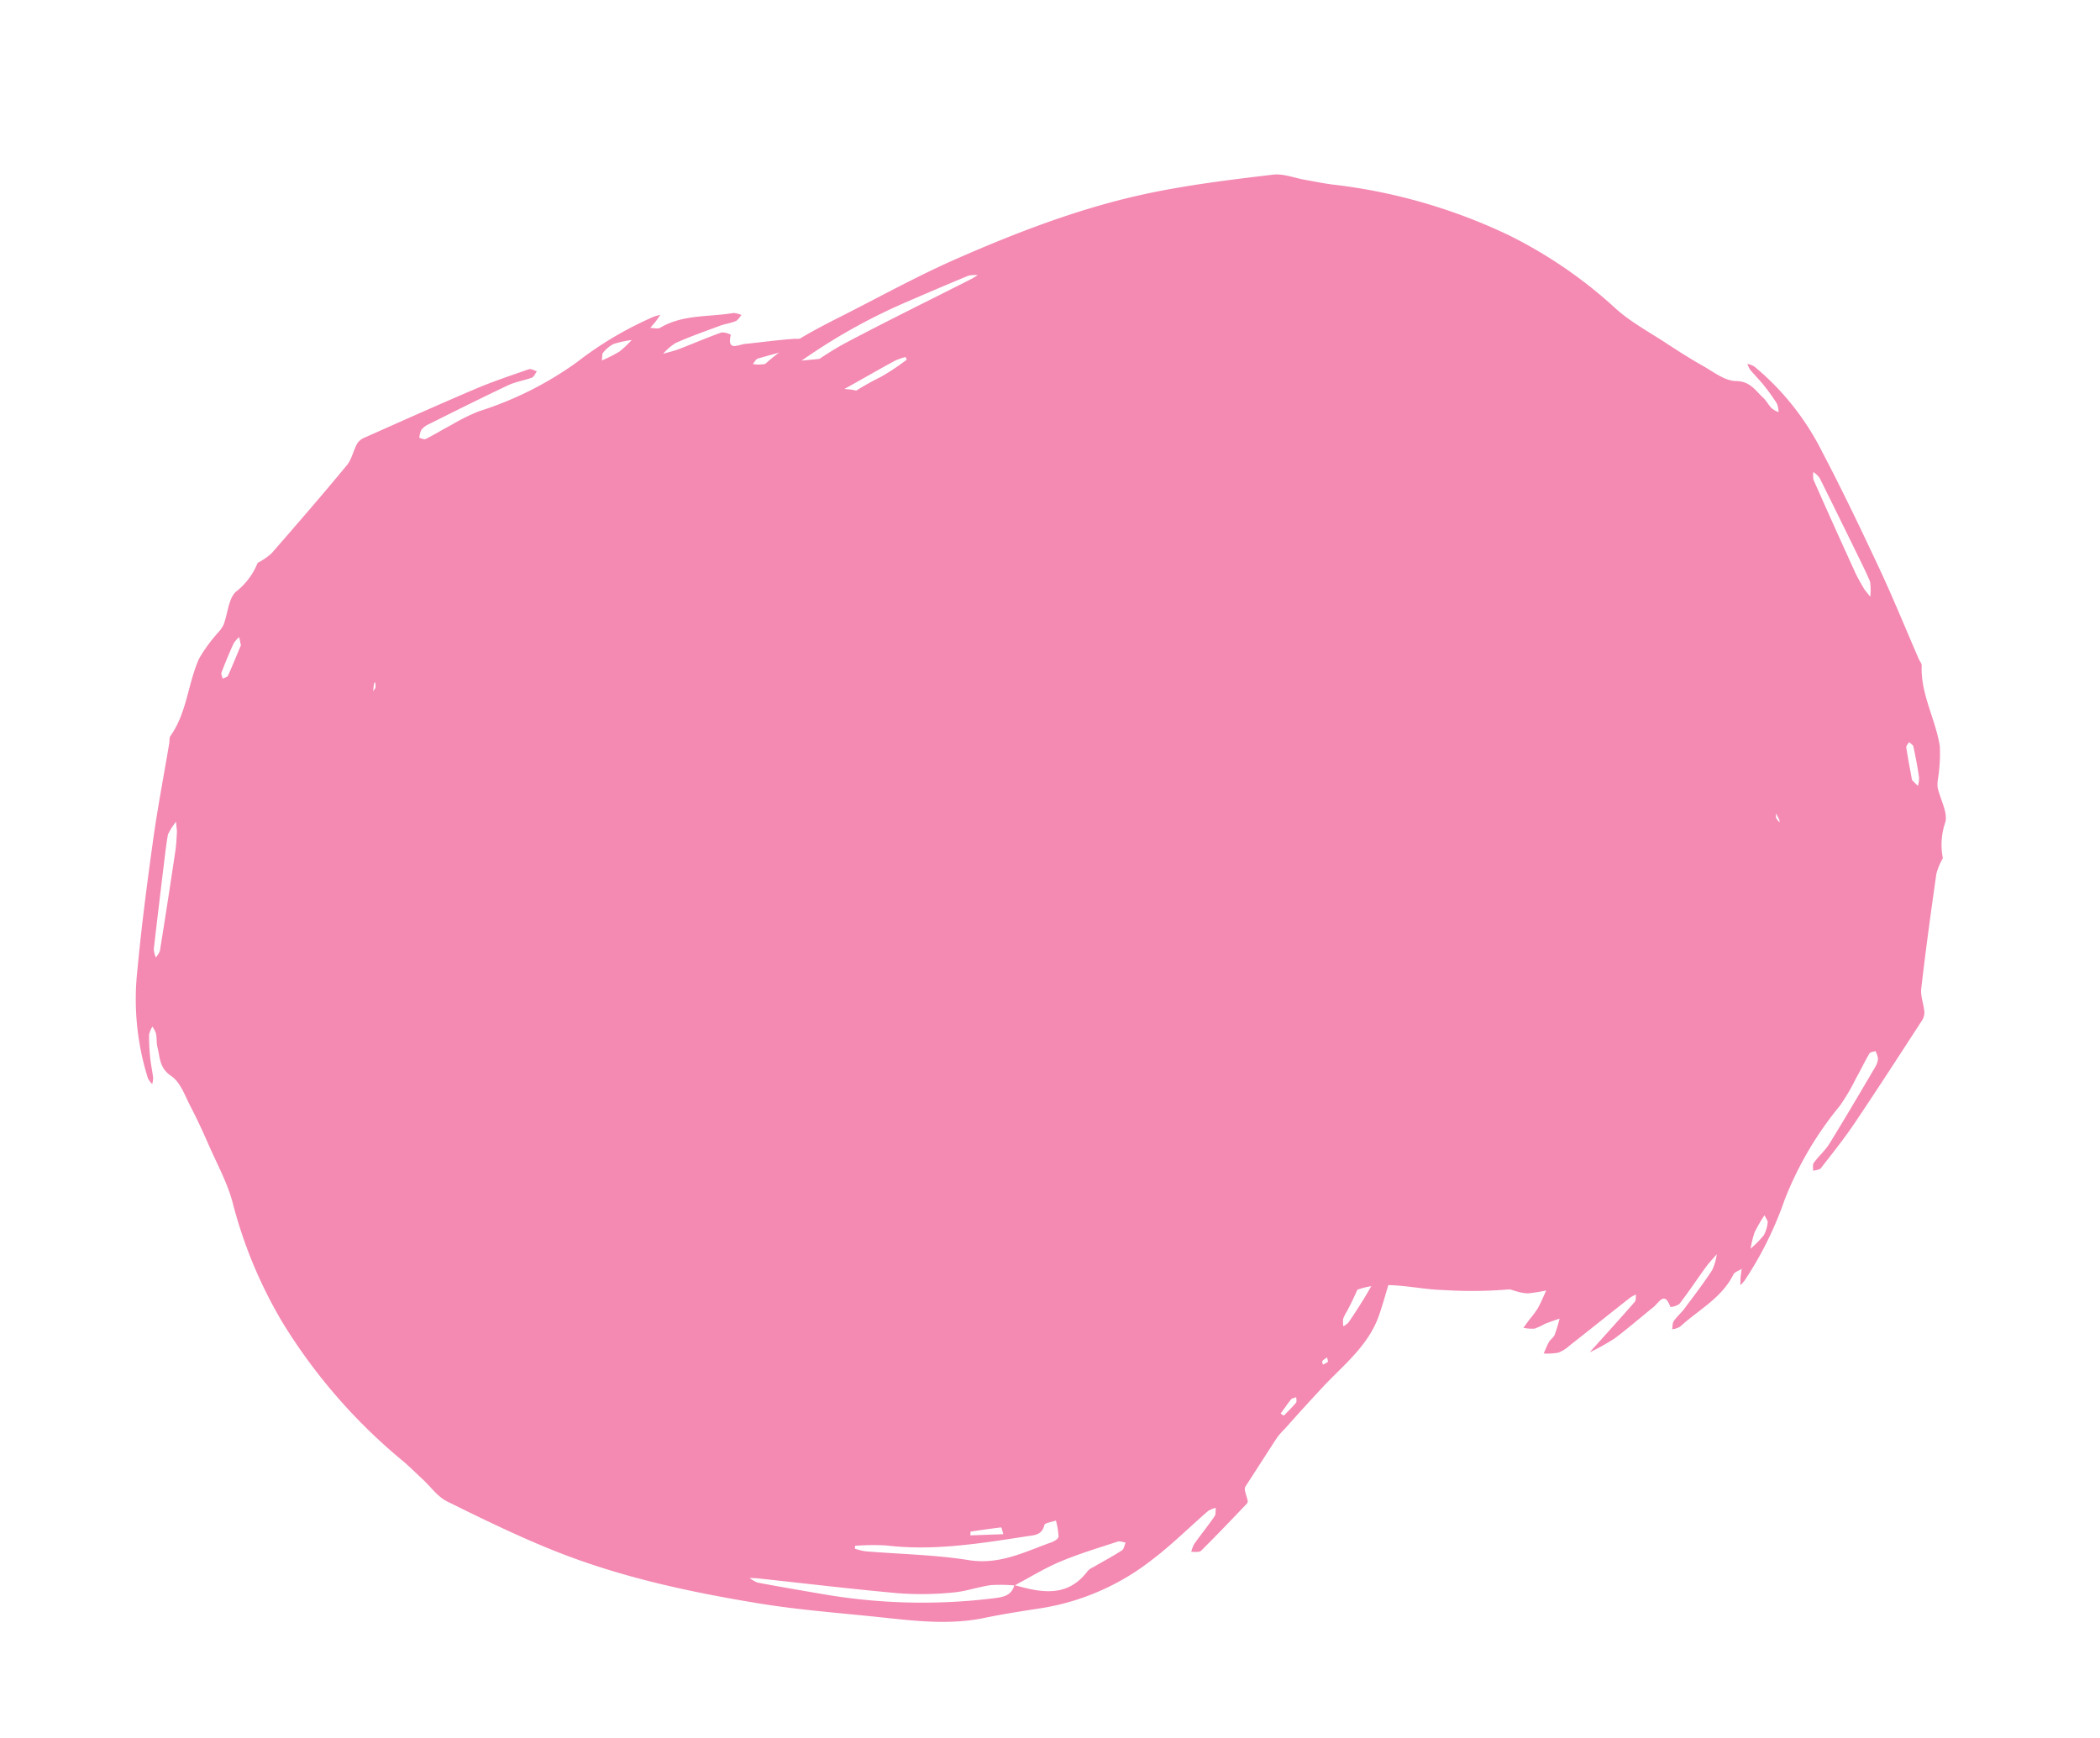 <svg xmlns="http://www.w3.org/2000/svg" width="326.609" height="270.317" viewBox="0 0 326.609 270.317"><g transform="translate(339.71 221.967) rotate(161)"><path d="M188.676,86.65c3.435.992,5.927,2.988,6.981,6.535.372,1.252.744,2.5,1.228,3.708a49.583,49.583,0,0,1,2.257,30.6,6.874,6.874,0,0,0-.31,1.376,4.225,4.225,0,0,0,.31,1.1,3.074,3.074,0,0,0,.632-.769c1.972-5.344,3.571-10.788,3.571-16.542,0-3.41-.384-6.833-.521-10.243a14.24,14.24,0,0,1,.372-2.567,9.231,9.231,0,0,1,.905,2.195c.57,4.278,1.848,8.42.955,12.909-.769,3.894-.6,7.973-.942,11.966-.434,5.034-3.522,8.9-5.853,13.107-.682,1.228-1.339,2.455-2.009,3.683-.719,1.327-1.414,2.666-2.12,3.993a10.616,10.616,0,0,0-.794,1.538c-.967,2.778-1.9,5.568-2.852,8.345-.2.57-.223.558.732,2.158a.672.672,0,0,1,.062.57c-1.686,2.964-3.373,5.94-5.146,8.854-.211.347-.942.384-1.438.558a4.638,4.638,0,0,1,.149-1.327c.645-1.649,1.4-3.261,2.021-4.923.136-.372-.074-.88-.136-1.327a4.128,4.128,0,0,0-1.042.769c-2.158,3.075-4.117,6.324-6.461,9.263a37.552,37.552,0,0,1-14.855,11.582c-2.827,1.19-5.667,2.368-8.42,3.7-4.948,2.381-10.292,3.05-15.624,3.794-6.3.88-12.586,1.972-18.923,2.492-10.726.88-21.5,1.24-32.216-.161-6.25-.818-12.45-2.145-18.625-3.484-1.612-.347-3.026-1.6-4.538-2.43-1.24-.682-2.455-1.414-3.72-2.034a86.426,86.426,0,0,1-23.374-16.393,71.023,71.023,0,0,1-12-16.195c-1.513-2.728-3.7-5.1-5.63-7.589-1.352-1.748-2.74-3.5-4.2-5.146-1.3-1.451-2.517-3.41-4.179-4.005-2.1-.756-2.368-2.368-3.15-3.819-.335-.62-.422-1.352-.732-2a4.008,4.008,0,0,0-.806-.918,3.991,3.991,0,0,0-.2,1.339A32.194,32.194,0,0,0,9.047,134.3c.36,1,.831,1.959,1.215,2.951a3.787,3.787,0,0,1,.1,1,3.318,3.318,0,0,1-.868-.719,40.967,40.967,0,0,1-5.655-15.91c-1.017-6.647-1.786-13.33-2.5-20.014C.788,96.471.515,91.3.106,86.141c-.025-.347-.211-.756-.1-1.054,1.637-4.142.67-8.569,1.426-12.785a24.552,24.552,0,0,1,1.934-4.737,4.888,4.888,0,0,0,.484-1.3c.211-1.885-.285-4.3.707-5.543a10.723,10.723,0,0,0,2.1-5.072l-.05.062a10.37,10.37,0,0,0,1.786-2C11.13,48.37,13.846,43,16.437,37.582c.508-1.066.422-2.406.719-3.584a2.375,2.375,0,0,1,.831-1.178c4.985-3.881,9.945-7.787,14.992-11.594,2.344-1.773,4.836-3.348,7.3-4.96.31-.2.856-.012,1.29,0-.161.4-.223.955-.521,1.153-1.066.732-2.306,1.228-3.3,2.046-3.559,2.914-7.056,5.915-10.553,8.9a3,3,0,0,0-.856,1.116,3.469,3.469,0,0,0,0,1.24c.347,0,.806.124,1-.05,1.153-.992,2.22-2.083,3.36-3.1a30.709,30.709,0,0,1,3.646-3.1A53.743,53.743,0,0,0,47.227,13.439a55.232,55.232,0,0,1,9.945-9.821,7.811,7.811,0,0,1,.893-.5c-.149.372-.273.756-.434,1.128-.186.409-.4.818-.6,1.215.508-.124,1.19-.087,1.513-.409C61.462,2.167,65.48,1.634,69.014.084a3.3,3.3,0,0,1,1.3.012c-.211.384-.335.893-.657,1.128-.657.5-1.451.794-2.133,1.252-2.046,1.4-4.117,2.765-6.076,4.29a8.582,8.582,0,0,0-1.5,2.12c.744-.446,1.525-.831,2.232-1.327,1.934-1.352,3.807-2.79,5.779-4.092a2.793,2.793,0,0,1,1.488,0c.025,2.716,1.463,1.215,2.492.843,2.443-.88,4.861-1.86,7.341-2.654A35.155,35.155,0,0,1,83.609.89c-3.311,1.835-6.262,3.46-9.176,5.134-.285.161-.384.67-.57,1.017a5.172,5.172,0,0,0,.992-.149c3.782-1.314,7.552-2.666,11.334-3.98a5.734,5.734,0,0,1,2.046-.484,9.54,9.54,0,0,1,2.195.62c-.459.484-.868.992-1.364,1.426-.347.31-.893.409-1.19.756a24.184,24.184,0,0,0-1.55,2.145c.818,0,1.649,0,2.468-.037a9.363,9.363,0,0,1,1.736-.174,7.048,7.048,0,0,1,1.587.682c-.446.31-.893.632-1.352.942a15.335,15.335,0,0,0-1.736,1.19c-.769.682-1.451,1.463-2.158,2.207a27.177,27.177,0,0,1,2.84.5,6.942,6.942,0,0,1,1.612.905c.372.223.707.6,1.1.67a69.04,69.04,0,0,1,9.585,3.212c4.489,1.662,8.631,5.022,13.9,4.278a1.266,1.266,0,0,1,1.066.521c1.314,3.708,1.327,3.621,4.228,4.824a64.562,64.562,0,0,1,6.126,3.112,2.071,2.071,0,0,1,.98,1.376c.186,2.852,2.381,4.154,4.427,4.96,4.365,1.711,8.953,2.889,13.429,4.328,2.108.682,4.191,1.476,6.3,2.17,1.525.508,3.088.918,4.613,1.4a6.607,6.607,0,0,1,2.282.856,24.416,24.416,0,0,1,2.48,2.8c-1.128-.174-2.257-.384-3.385-.508s-2.232-.186-3.348-.26c.794.756,1.538,1.562,2.381,2.244a10.527,10.527,0,0,0,2.12,1.29c1.389.682,1.649,1.5.57,2.7-1.5,1.662-.93,2.331,1.066,3.174,2.976,1.252,5.828,2.964,7.267,6.175l.05-.05c-1.091-.384-2.492-1.972-2.8.707l-2.083.186c.632.645,1.252,1.314,1.934,1.9.124.112.57-.161.868-.248-.26-.632-.521-1.252-.781-1.885,3.918,1.662,6.423,5.072,9.139,8.035,3.856,4.216,7.143,8.953,10.615,13.516.632.818,1.029,1.612,2.145.632a10.153,10.153,0,0,1,1.141.967c-1.2,2.133-.955,2.716,1.934,4.514a2.1,2.1,0,0,0,.074.694c.769,1.624,1.562,3.249,2.368,4.861,0,0,.186-.062.285-.1-.707-1.525-1.4-3.063-2.12-4.588a4.457,4.457,0,0,0-.645-.818c-.645-1.513-1.29-3.026-1.922-4.538Zm-29.364,94.775a23.481,23.481,0,0,0-3.633.856c-1.835.744-3.509,1.885-5.369,2.517a49.924,49.924,0,0,1-8.2,2.17C134.9,188.1,127.643,189,120.4,190.006c-.459.062-.893.174-1.352.26a4.758,4.758,0,0,0,1.414.4c3.534-.211,7.056-.471,10.59-.744a90.7,90.7,0,0,0,25.47-5.729c1.339-.521,2.716-1,2.74-2.815,4.34.136,8.507-.062,10.54-4.9a2.588,2.588,0,0,1,.694-.781c1.228-1.19,2.5-2.344,3.683-3.6.26-.273.186-.868.26-1.314-.409.037-.918-.05-1.228.149-2.678,1.686-5.407,3.3-7.936,5.2-2.12,1.587-3.993,3.522-5.977,5.295Zm-25.557,0,.074.471a12.019,12.019,0,0,0,1.637,0c5.332-.868,10.627-2.1,15.984-2.567,4.861-.422,8.159-3.385,11.855-5.841.372-.248.868-.794.794-1.091a12.258,12.258,0,0,0-1-2.319c-.546.372-1.575.756-1.575,1.128.025,1.649-1.228,1.922-2.257,2.356-6.746,2.827-13.454,5.729-20.82,6.659a35.262,35.262,0,0,0-4.687,1.228ZM4.1,97.773a9.64,9.64,0,0,0-.744,2.244c.087,1.4.273,2.8.446,4.191q.837,6.808,1.724,13.615a3.914,3.914,0,0,0,.62,1.19,3.509,3.509,0,0,0,.372-1.141q-.67-7.887-1.438-15.748c-.087-.93-.285-1.848-.459-2.778-.062-.322-.211-.62-.533-1.575Zm193.717,11.111c-.744-2.827-1.525-5.878-2.393-8.9-.136-.459-.62-.818-.955-1.215-.136.583-.508,1.228-.384,1.736.769,3.038,1.637,6.051,2.517,9.065.112.36.521.632.794.942.112-.434.223-.868.409-1.612ZM7.236,68.732c-.136-.285-.347-.732-.57-1.166a4.324,4.324,0,0,0-.6,1.166c-.3,1.6-.533,3.212-.732,4.836-.037.273.26.583.409.88.236-.211.632-.384.682-.632.3-1.6.521-3.212.806-5.072Zm148.431,105.39a8.531,8.531,0,0,0-.558-.955c-1.488.57-2.976,1.166-4.452,1.786-.05.025.05.384.087.583,1.6-.459,3.2-.918,4.91-1.414ZM50.959,12.2a23.341,23.341,0,0,0,2.319-2.009,15.555,15.555,0,0,0,1.414-2.207A16.259,16.259,0,0,0,52.063,9.3,5.222,5.222,0,0,0,50.848,11c-.112.2.037.546.112,1.19ZM159.809,59.084c-.087.2-.186.409-.285.632,1.178.409,2.344.818,3.522,1.2.074.025.248-.3.372-.446-.806-.322-1.624-.645-2.43-.967-.322-.124-.657-.223-1.178-.409Zm34.907,83.33c-.347.26-.62.347-.707.533-.372.831-.694,1.686-1.042,2.53a2.542,2.542,0,0,0,.558.2c.484-.794.955-1.587,1.364-2.418.087-.186-.1-.5-.186-.831Zm-165.8-71.7c.1-.335.236-.533.211-.719a3.75,3.75,0,0,0-.26-.769.872.872,0,0,0-.1.322c.025.347.087.682.149,1.166Zm168.953,64.568a3.254,3.254,0,0,0-.583.707c-.05.124.136.347.223.533a3.233,3.233,0,0,0,.632-.6c.062-.1-.136-.347-.273-.645Z" transform="translate(0.029 40.23)" fill="#f489b2"/><path d="M188.705,86.637c3.435.992,5.927,2.988,6.981,6.535.372,1.252.744,2.5,1.228,3.708a49.583,49.583,0,0,1,2.257,30.6,6.874,6.874,0,0,0-.31,1.376,4.225,4.225,0,0,0,.31,1.1,3.074,3.074,0,0,0,.632-.769c1.972-5.344,3.571-10.788,3.571-16.542,0-3.41-.384-6.833-.521-10.243a14.24,14.24,0,0,1,.372-2.567,9.231,9.231,0,0,1,.905,2.195c.57,4.278,1.848,8.42.955,12.909-.769,3.894-.6,7.973-.942,11.966-.434,5.035-3.522,8.9-5.853,13.107-.682,1.228-1.339,2.455-2.009,3.683-.719,1.327-1.414,2.666-2.12,3.993a10.616,10.616,0,0,0-.794,1.538c-.967,2.778-1.9,5.568-2.852,8.345-.2.57-.223.558.732,2.158a.672.672,0,0,1,.062.57c-1.686,2.964-3.373,5.94-5.146,8.854-.211.347-.942.384-1.438.558a4.638,4.638,0,0,1,.149-1.327c.645-1.649,1.4-3.261,2.021-4.923.136-.372-.074-.88-.136-1.327a4.128,4.128,0,0,0-1.042.769c-2.158,3.075-4.117,6.324-6.461,9.263A37.552,37.552,0,0,1,164.4,183.756c-2.827,1.19-5.667,2.368-8.42,3.7-4.948,2.381-10.292,3.05-15.624,3.794-6.3.88-12.586,1.972-18.923,2.492-10.726.88-21.5,1.24-32.216-.161-6.25-.818-12.45-2.145-18.625-3.484-1.612-.347-3.026-1.6-4.538-2.43-1.24-.682-2.455-1.414-3.72-2.034A86.426,86.426,0,0,1,38.96,169.235a71.023,71.023,0,0,1-12-16.195c-1.513-2.728-3.7-5.1-5.63-7.589-1.352-1.748-2.74-3.5-4.2-5.146-1.3-1.451-2.517-3.41-4.179-4.005-2.1-.756-2.368-2.368-3.15-3.819-.335-.62-.422-1.352-.732-2a4.008,4.008,0,0,0-.806-.918,3.991,3.991,0,0,0-.2,1.339,32.194,32.194,0,0,0,1.017,3.385c.36,1,.831,1.959,1.215,2.951a3.787,3.787,0,0,1,.1,1,3.318,3.318,0,0,1-.868-.719,40.967,40.967,0,0,1-5.655-15.91c-1.017-6.647-1.786-13.33-2.5-20.014C.817,96.458.544,91.287.135,86.129c-.025-.347-.211-.756-.1-1.054C1.672,80.933.7,76.506,1.461,72.29A24.552,24.552,0,0,1,3.4,67.553a4.888,4.888,0,0,0,.484-1.3c.211-1.885-.285-4.3.707-5.543a10.723,10.723,0,0,0,2.1-5.072l-.05.062a10.37,10.37,0,0,0,1.786-2c2.74-5.345,5.456-10.714,8.048-16.133.508-1.066.422-2.406.719-3.584a2.375,2.375,0,0,1,.831-1.178C23,28.927,27.961,25.02,33.008,21.214c2.344-1.773,4.836-3.348,7.3-4.96.31-.2.856-.012,1.29,0-.161.4-.223.955-.521,1.153-1.066.732-2.306,1.228-3.3,2.046-3.559,2.914-7.056,5.915-10.553,8.9a3,3,0,0,0-.856,1.116,3.469,3.469,0,0,0,0,1.24c.347,0,.806.124,1-.05,1.153-.992,2.22-2.083,3.36-3.1a30.709,30.709,0,0,1,3.646-3.1A53.743,53.743,0,0,0,47.255,13.426,55.232,55.232,0,0,1,57.2,3.605a7.811,7.811,0,0,1,.893-.5c-.149.372-.273.756-.434,1.128-.186.409-.4.818-.6,1.215.508-.124,1.19-.087,1.513-.409C61.491,2.154,65.509,1.621,69.043.071a3.3,3.3,0,0,1,1.3.012c-.211.384-.335.893-.657,1.128-.657.5-1.451.794-2.133,1.252-2.046,1.4-4.117,2.765-6.076,4.29a8.582,8.582,0,0,0-1.5,2.12c.744-.446,1.525-.831,2.232-1.327,1.934-1.352,3.807-2.79,5.779-4.092a2.793,2.793,0,0,1,1.488,0c.025,2.716,1.463,1.215,2.492.843,2.443-.88,4.861-1.86,7.341-2.654A35.155,35.155,0,0,1,83.638.877c-3.311,1.835-6.262,3.46-9.176,5.134-.285.161-.384.67-.57,1.017a5.172,5.172,0,0,0,.992-.149c3.782-1.314,7.552-2.666,11.334-3.98a5.734,5.734,0,0,1,2.046-.484,9.54,9.54,0,0,1,2.195.62c-.459.484-.868.992-1.364,1.426-.347.31-.893.409-1.19.756a24.184,24.184,0,0,0-1.55,2.145c.818,0,1.649,0,2.468-.037a9.363,9.363,0,0,1,1.736-.174,7.048,7.048,0,0,1,1.587.682c-.446.31-.893.632-1.352.942a15.335,15.335,0,0,0-1.736,1.19c-.769.682-1.451,1.463-2.158,2.207a27.177,27.177,0,0,1,2.84.5,6.942,6.942,0,0,1,1.612.905c.372.223.707.6,1.1.67a69.04,69.04,0,0,1,9.585,3.212c4.489,1.662,8.631,5.022,13.9,4.278a1.266,1.266,0,0,1,1.066.521c1.314,3.708,1.327,3.621,4.228,4.824a64.562,64.562,0,0,1,6.126,3.112,2.071,2.071,0,0,1,.98,1.376c.186,2.852,2.381,4.154,4.427,4.96,4.365,1.711,8.953,2.889,13.429,4.328,2.108.682,4.191,1.476,6.3,2.17,1.525.508,3.088.918,4.613,1.4a6.607,6.607,0,0,1,2.282.856,24.416,24.416,0,0,1,2.48,2.8c-1.128-.174-2.257-.384-3.385-.508s-2.232-.186-3.348-.26c.794.756,1.538,1.562,2.381,2.244a10.527,10.527,0,0,0,2.12,1.29c1.389.682,1.649,1.5.57,2.7-1.5,1.662-.93,2.331,1.066,3.174,2.976,1.252,5.828,2.964,7.267,6.175l.05-.05c-1.091-.384-2.492-1.972-2.8.707l-2.083.186c.632.645,1.252,1.314,1.934,1.9.124.112.57-.161.868-.248-.26-.632-.521-1.252-.781-1.885,3.918,1.662,6.423,5.072,9.139,8.035,3.856,4.216,7.143,8.953,10.615,13.516.632.818,1.029,1.612,2.145.632a10.153,10.153,0,0,1,1.141.967c-1.2,2.133-.955,2.716,1.934,4.514a2.1,2.1,0,0,0,.074.694c.769,1.624,1.562,3.249,2.368,4.861,0,0,.186-.062.285-.1-.707-1.525-1.4-3.063-2.12-4.588a4.457,4.457,0,0,0-.645-.818c-.645-1.513-1.29-3.026-1.922-4.538Zm-29.364,94.775a23.481,23.481,0,0,0-3.633.856c-1.835.744-3.509,1.885-5.369,2.517a49.924,49.924,0,0,1-8.2,2.17c-7.217,1.128-14.471,2.034-21.713,3.038-.459.062-.893.174-1.352.26a4.758,4.758,0,0,0,1.414.4c3.534-.211,7.056-.471,10.59-.744a90.7,90.7,0,0,0,25.47-5.729c1.339-.521,2.716-1,2.74-2.815,4.34.136,8.507-.062,10.54-4.9a2.588,2.588,0,0,1,.694-.781c1.228-1.19,2.5-2.344,3.683-3.6.26-.273.186-.868.26-1.314-.409.037-.918-.05-1.228.149-2.678,1.686-5.407,3.3-7.936,5.2-2.12,1.587-3.993,3.522-5.977,5.295Zm-25.557,0,.074.471a12.019,12.019,0,0,0,1.637,0c5.332-.868,10.627-2.1,15.984-2.567,4.861-.422,8.159-3.385,11.855-5.841.372-.248.868-.794.794-1.091a12.258,12.258,0,0,0-1-2.319c-.546.372-1.575.756-1.575,1.128.025,1.649-1.228,1.922-2.257,2.356-6.746,2.827-13.454,5.729-20.82,6.659a35.262,35.262,0,0,0-4.687,1.228ZM4.127,97.76A9.64,9.64,0,0,0,3.383,100c.087,1.4.273,2.8.446,4.191Q4.667,111,5.553,117.812a3.914,3.914,0,0,0,.62,1.19,3.509,3.509,0,0,0,.372-1.141q-.67-7.887-1.438-15.748c-.087-.93-.285-1.848-.459-2.778-.062-.322-.211-.62-.533-1.575Zm193.717,11.111c-.744-2.827-1.525-5.878-2.393-8.9-.136-.459-.62-.818-.955-1.215-.136.583-.508,1.228-.384,1.736.769,3.038,1.637,6.051,2.517,9.065.112.36.521.632.794.942.112-.434.223-.868.409-1.612ZM7.265,68.719c-.136-.285-.347-.732-.57-1.166a4.324,4.324,0,0,0-.6,1.166c-.3,1.6-.533,3.212-.732,4.836-.037.273.26.583.409.88.236-.211.632-.384.682-.632.3-1.6.521-3.212.806-5.072ZM155.7,174.109a8.531,8.531,0,0,0-.558-.955c-1.488.57-2.976,1.166-4.452,1.786-.05.025.05.384.087.583,1.6-.459,3.2-.918,4.91-1.414ZM50.988,12.186a23.341,23.341,0,0,0,2.319-2.009A15.555,15.555,0,0,0,54.72,7.97a16.259,16.259,0,0,0-2.629,1.314,5.222,5.222,0,0,0-1.215,1.7c-.112.2.037.546.112,1.19ZM159.837,59.072c-.087.2-.186.409-.285.632,1.178.409,2.344.818,3.522,1.2.074.025.248-.3.372-.446-.806-.322-1.624-.645-2.43-.967-.322-.124-.657-.223-1.178-.409Zm34.907,83.33c-.347.26-.62.347-.707.533-.372.831-.694,1.686-1.042,2.53a2.542,2.542,0,0,0,.558.2c.484-.794.955-1.587,1.364-2.418.087-.186-.1-.5-.186-.831ZM28.94,70.7c.1-.335.236-.533.211-.719a3.75,3.75,0,0,0-.26-.769.872.872,0,0,0-.1.322c.025.347.087.682.149,1.166Zm168.953,64.568a3.254,3.254,0,0,0-.583.707c-.05.124.136.347.223.533a3.233,3.233,0,0,0,.632-.6c.062-.1-.136-.347-.273-.645Z" transform="matrix(-0.839, -0.545, 0.545, -0.839, 214.826, 274.999)" fill="#f489b2"/></g></svg>